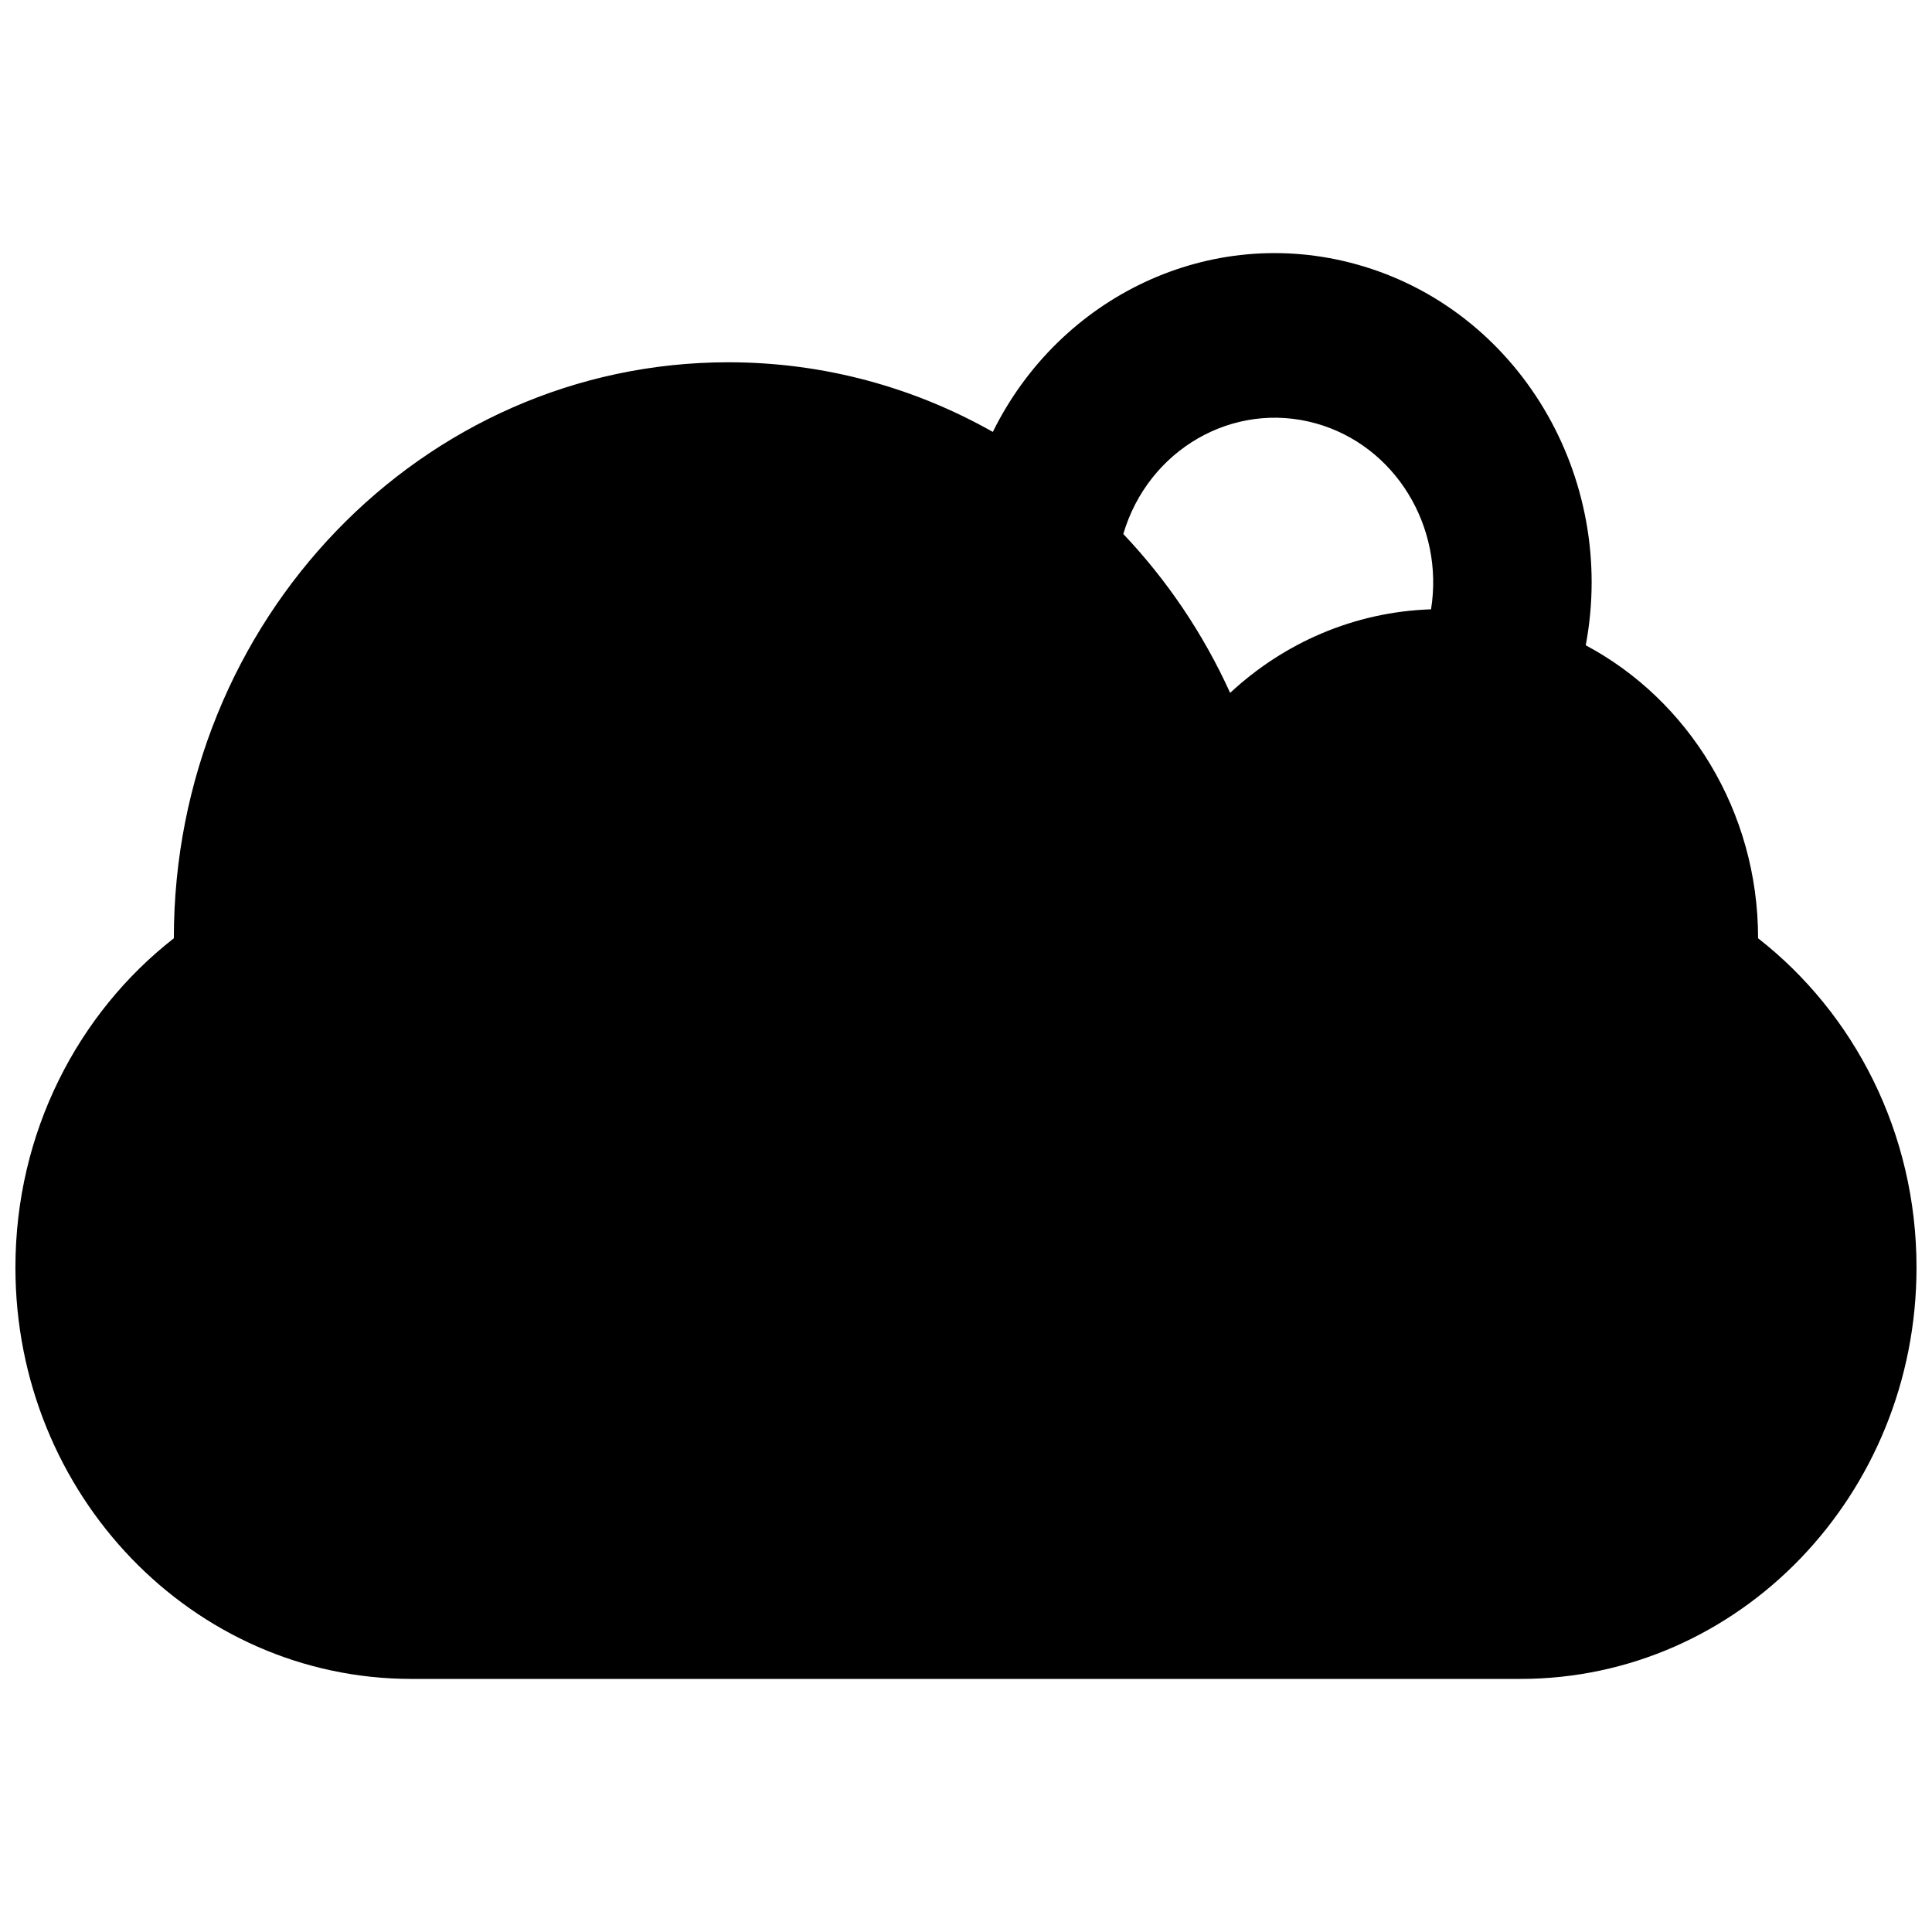 <?xml version="1.0" encoding="UTF-8"?>
<!-- Uploaded to: SVG Repo, www.svgrepo.com, Generator: SVG Repo Mixer Tools -->
<svg width="800px" height="800px" version="1.1" viewBox="144 144 512 512" xmlns="http://www.w3.org/2000/svg">
 <defs>
  <clipPath id="a">
   <path d="m148.09 211h503.81v378h-503.81z"/>
  </clipPath>
 </defs>
 <g clip-path="url(#a)">
  <path d="m407.11 258.46c-20.832-11.77-44.711-18.453-70.09-18.453-81.156 0-146.94 68.344-146.95 152.65-25.465 19.871-41.984 51.539-41.984 87.234 0 60.223 46.992 109.04 104.96 109.04h293.89c57.969 0 104.96-48.816 104.96-109.04 0-35.695-16.52-67.363-41.984-87.234 0-33.844-18.555-63.188-45.676-77.648 8.41-44.613-17.785-88.996-60.688-100.94-38.918-10.832-78.777 8.594-96.441 44.395zm34.574 27.055c6.594-22.344 29.098-35.414 51-29.32 21.07 5.867 34.078 27.379 30.555 49.281-20.43 0.672-39.016 8.926-53.242 22.141-7.121-15.68-16.734-29.898-28.312-42.102z" fill-rule="evenodd"/>
 </g>
</svg>